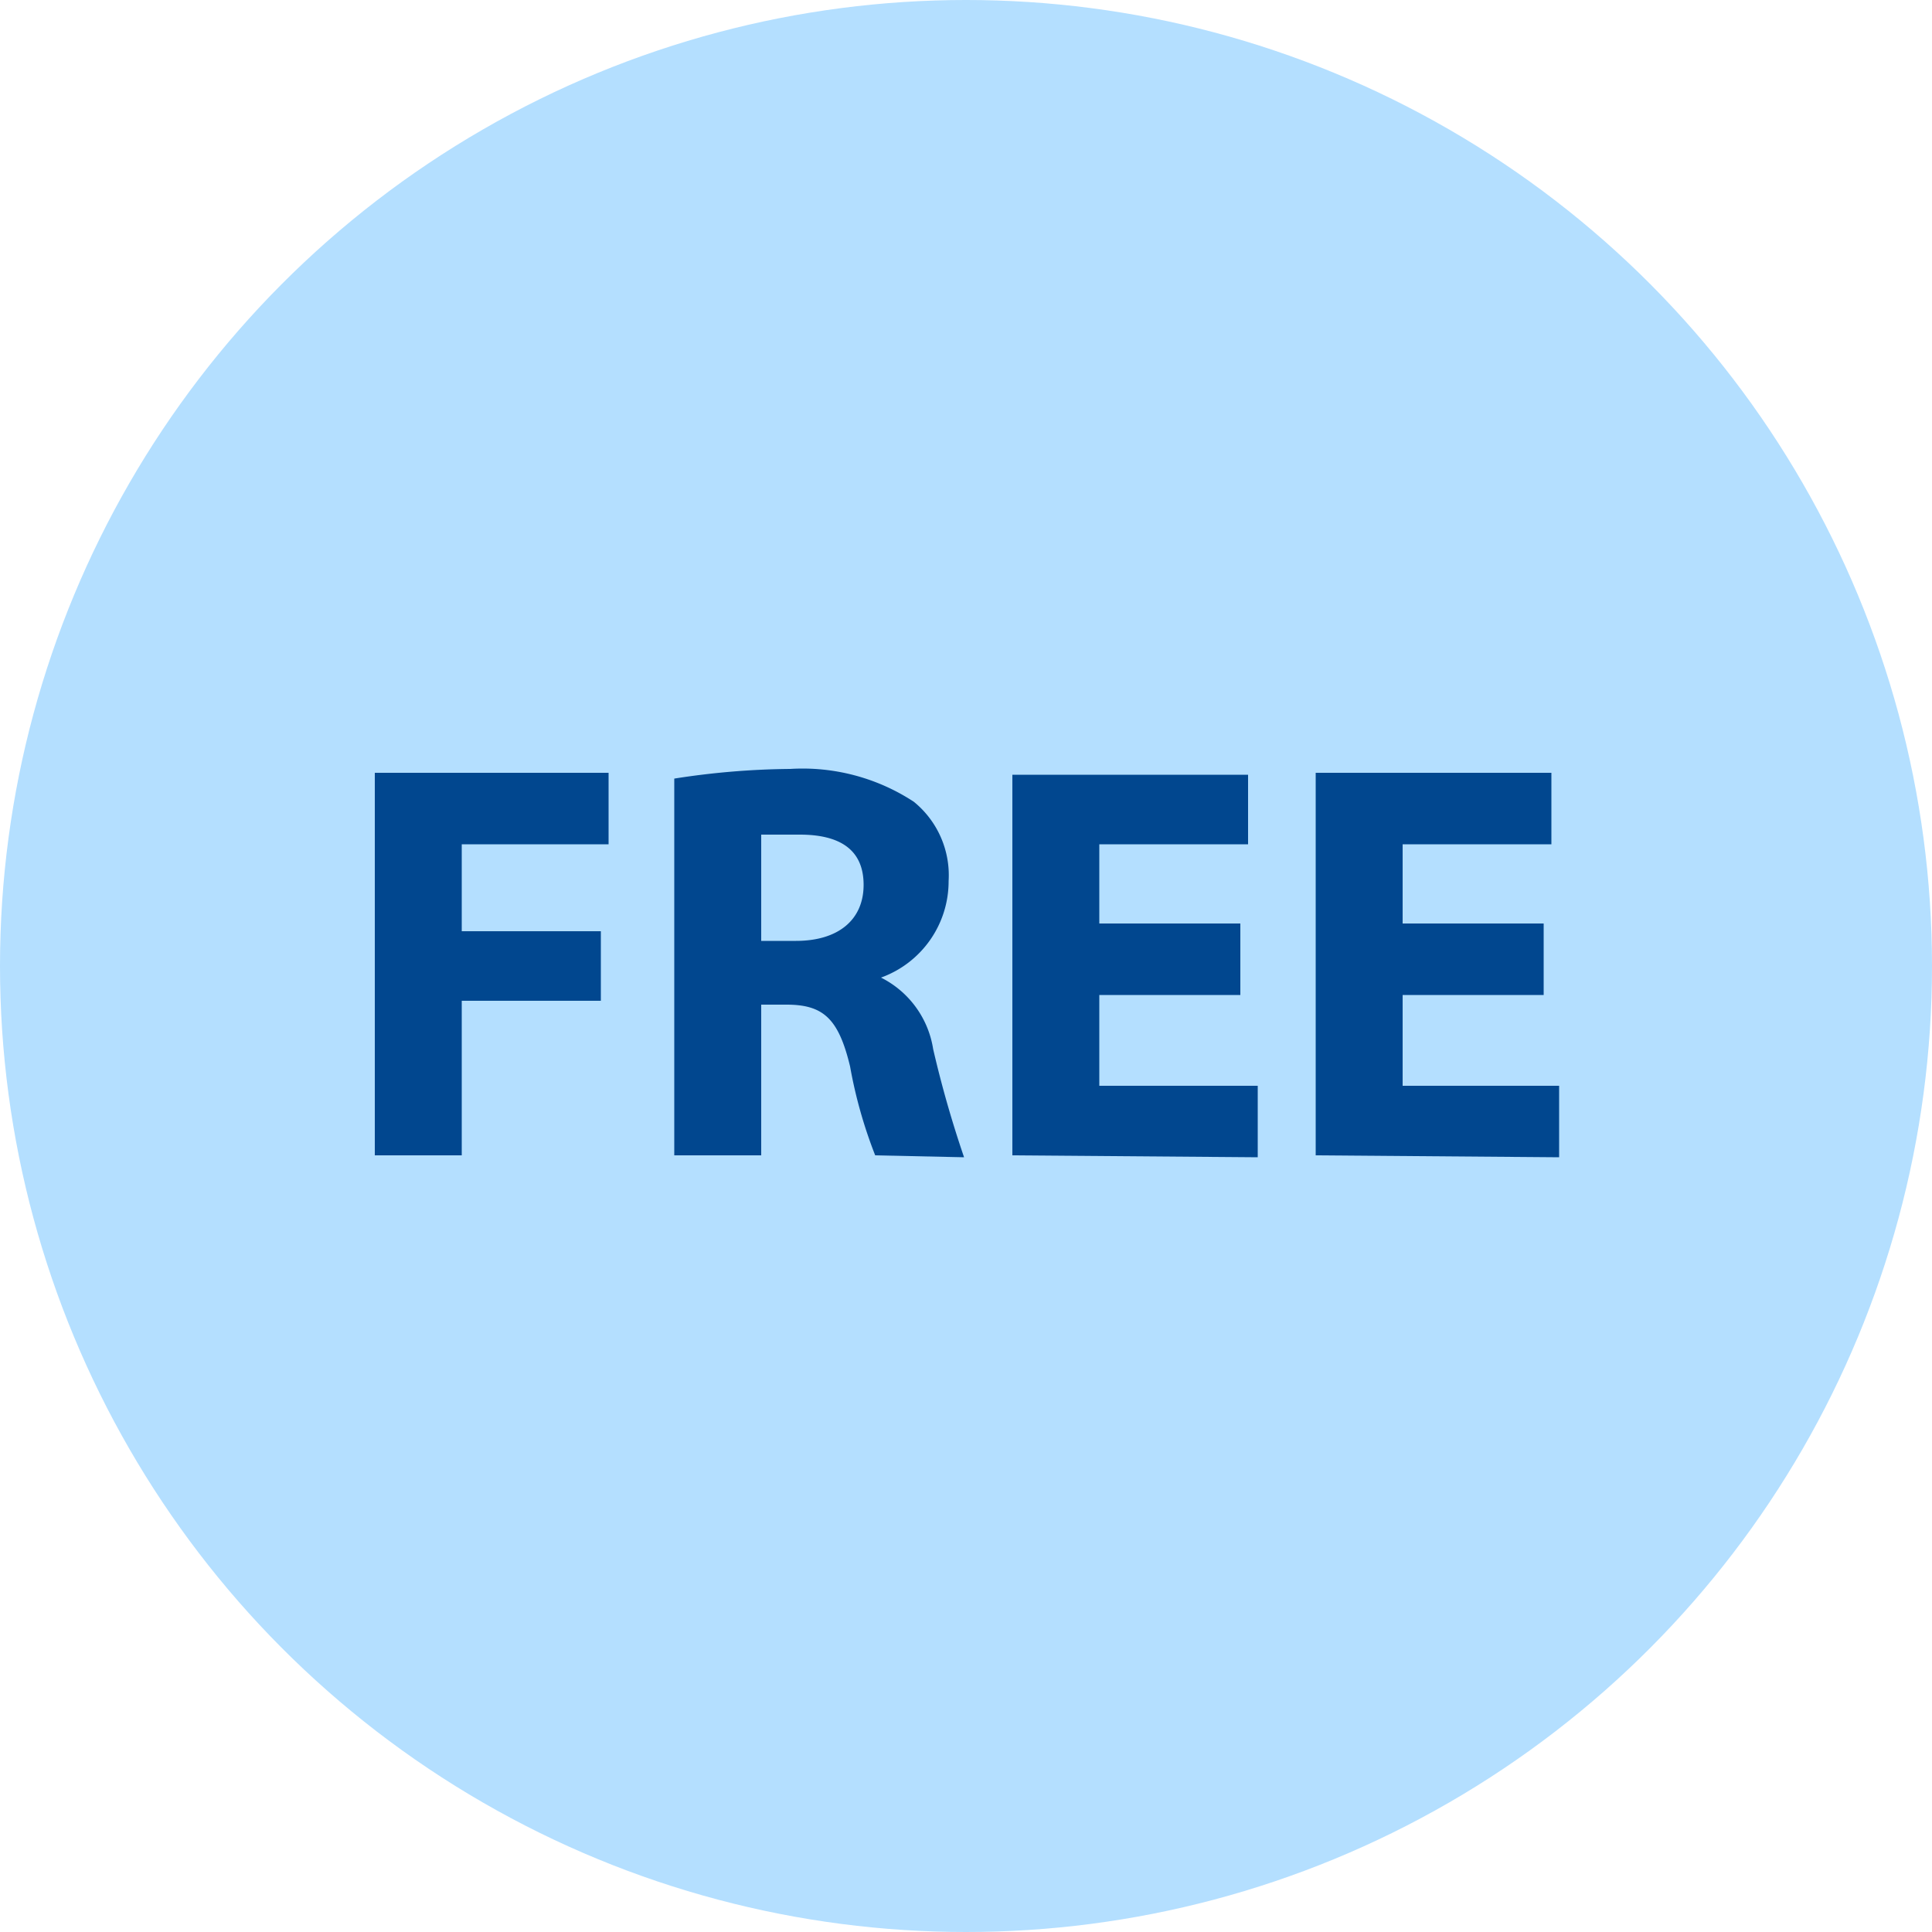<svg id="レイヤー_2" data-name="レイヤー 2" xmlns="http://www.w3.org/2000/svg" width="100" height="100" viewBox="0 0 100 100"><defs><style>.cls-1{fill:#b4dfff;}.cls-2{fill:#01478f;}</style></defs><g id="レイヤー_2-2" data-name="レイヤー 2"><g id="Layer_1" data-name="Layer 1"><circle class="cls-1" cx="50" cy="50" r="50"/><path class="cls-2" d="M23.6,59.8H19.1V40H31.2v3.7H23.6v4.5h7.2v3.6H23.6Zm21.4,0a24.2,24.2,0,0,1-1.3-4.6c-.6-2.5-1.4-3.2-3.3-3.2H39.1v7.8H34.6V40.3a40.5,40.5,0,0,1,6-.5A10.5,10.5,0,0,1,47,41.5a4.9,4.9,0,0,1,1.8,4.1,5.3,5.3,0,0,1-3.5,5h0A5,5,0,0,1,48,54.3a56.9,56.9,0,0,0,1.6,5.6Zm7.1,0V40.1H64.3v3.6H56.6v4.1h7.3v3.7H56.6v4.7h8.2v3.7Zm15.7,0V40H80v3.7H72.3v4.1h7.3v3.7H72.3v4.7h8.1v3.7ZM41.1,43.2h-2v5.5h1.8c2.2,0,3.5-1.1,3.5-2.9S43.2,43.2,41.1,43.2Z" transform="translate(0.3)"/></g></g></svg>